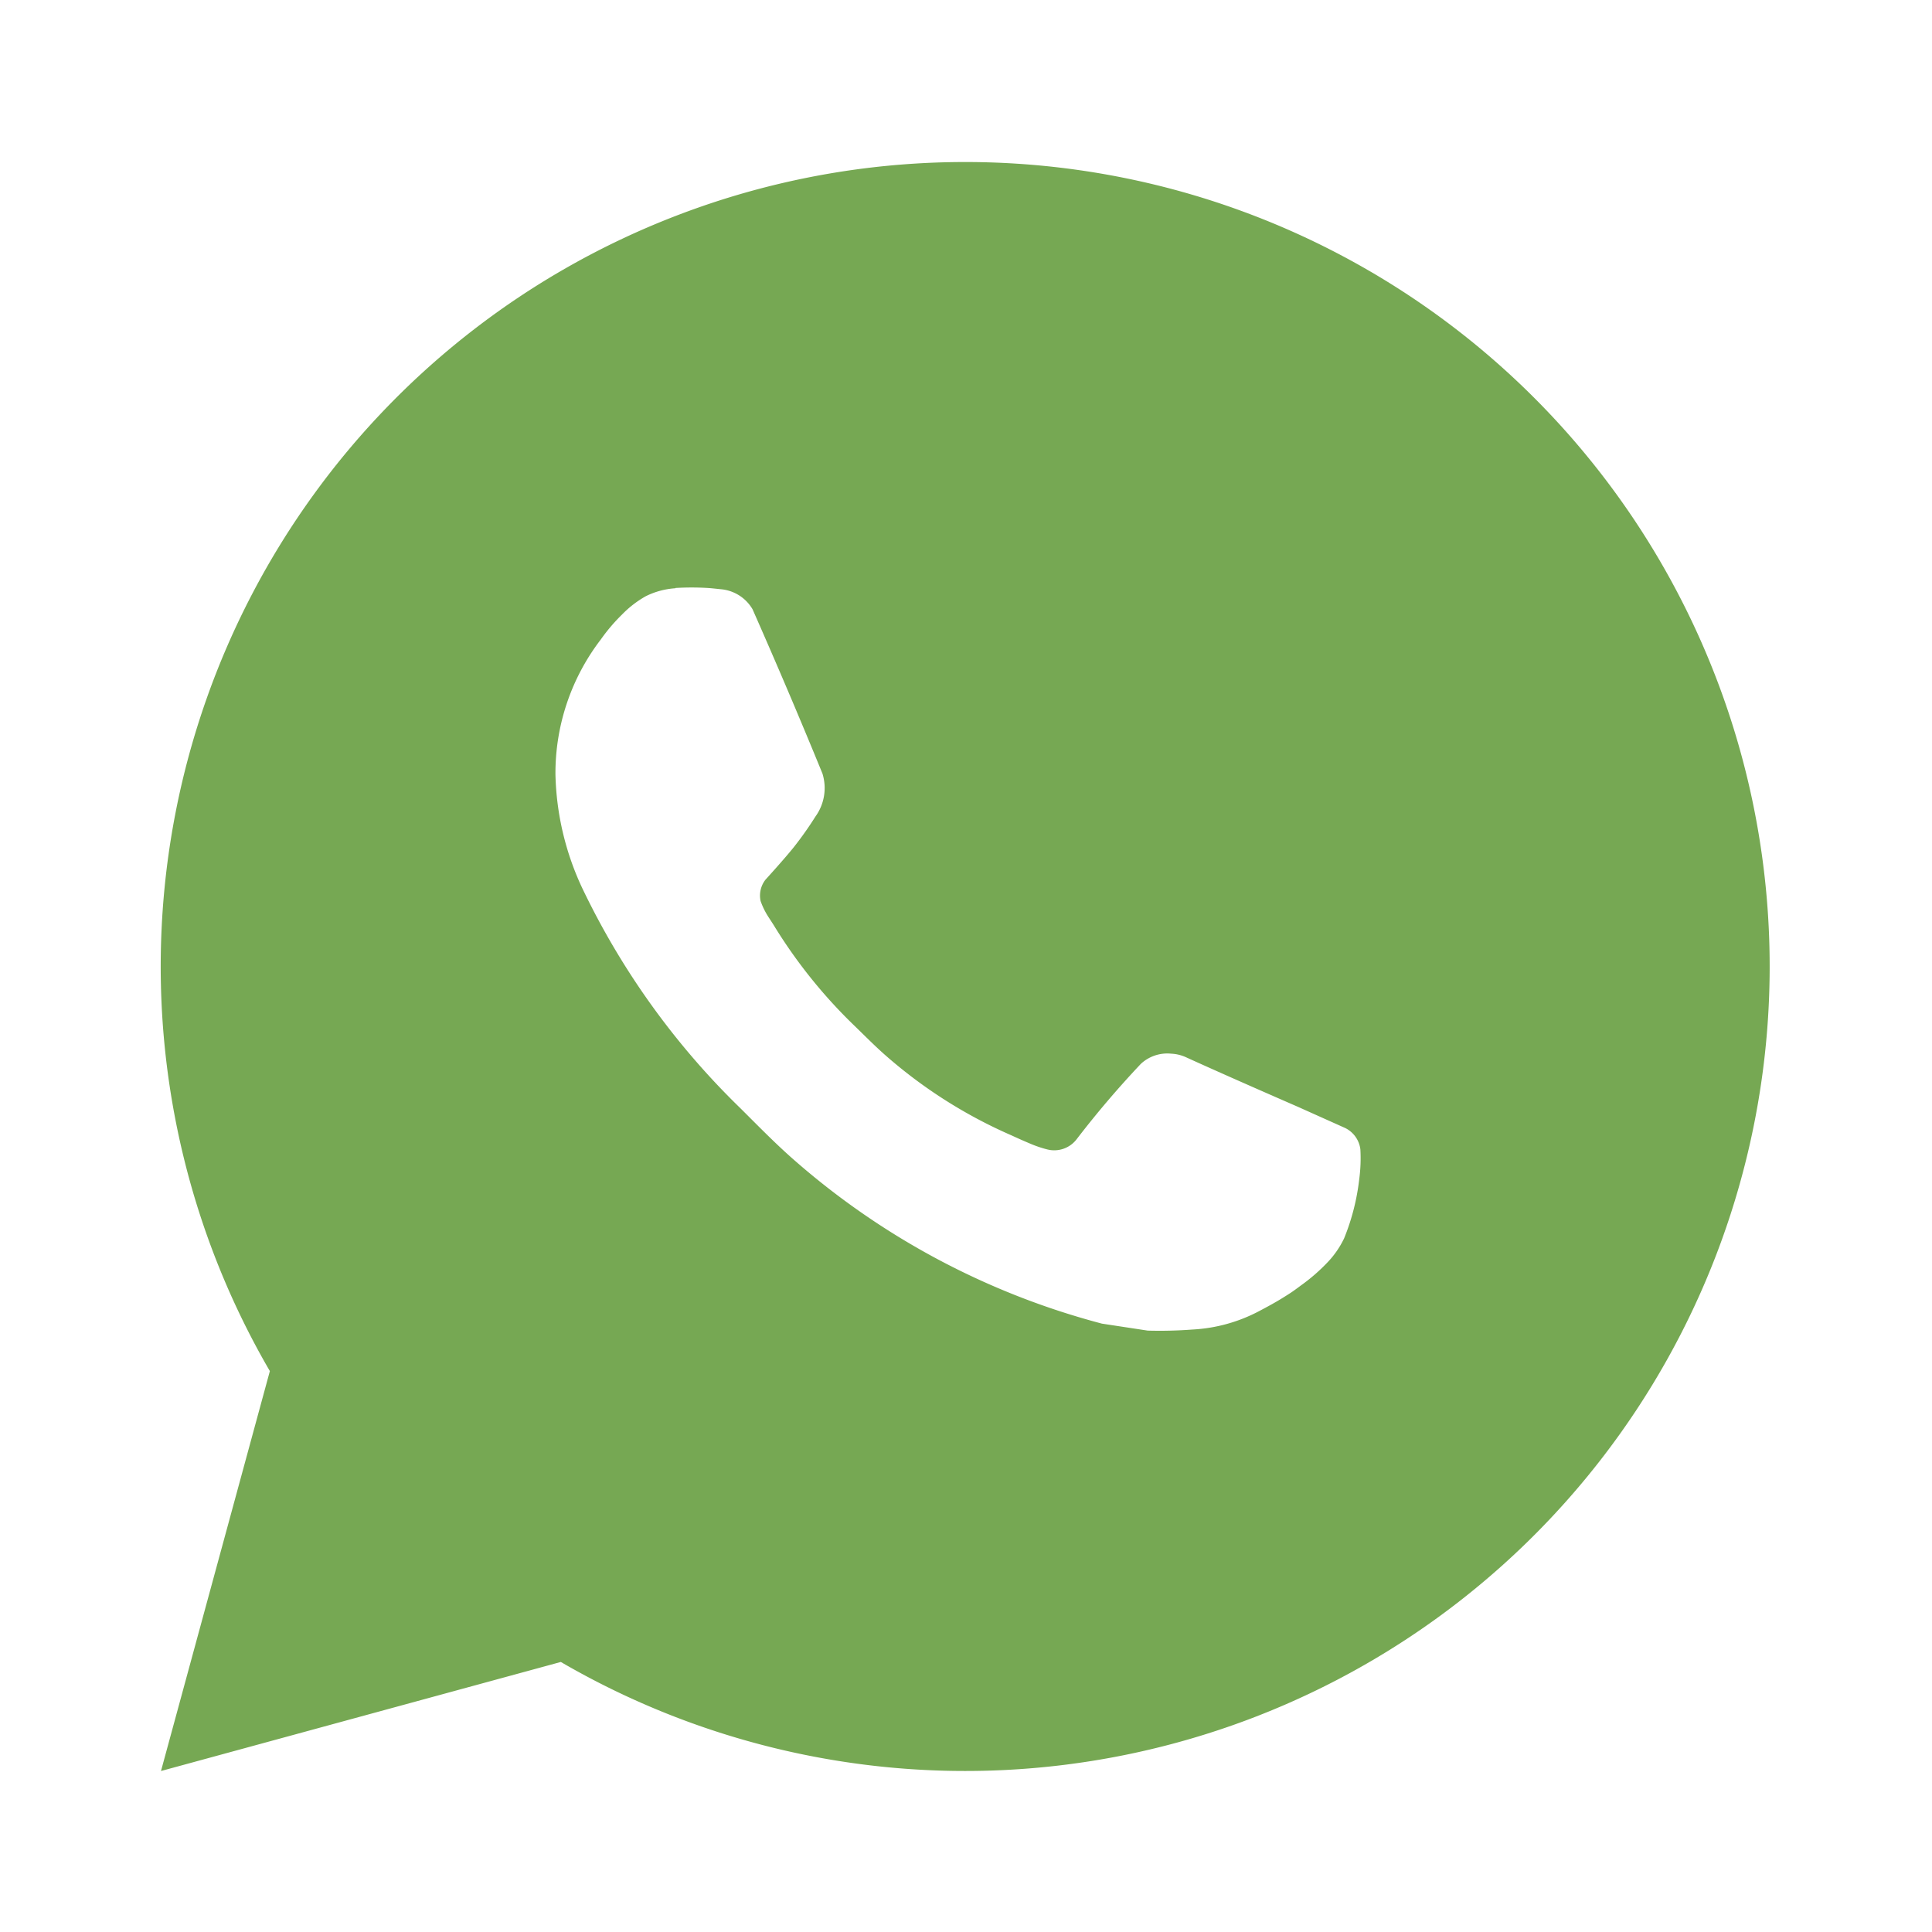 <svg id="icona-whatsapp" xmlns="http://www.w3.org/2000/svg" width="21.614" height="21.614" viewBox="0 0 21.614 21.614">
  <path id="Tracciato_1104" data-name="Tracciato 1104" d="M0,0H21.614V21.614H0Z" fill="none"/>
  <path id="Tracciato_1105" data-name="Tracciato 1105" d="M2,20.012l1.218-4.474a9,9,0,1,1,3.255,3.254ZM7.756,6.78a.865.865,0,0,0-.334.09,1.164,1.164,0,0,0-.265.205,2.007,2.007,0,0,0-.235.276,2.458,2.458,0,0,0-.509,1.511,3.151,3.151,0,0,0,.3,1.273A8.6,8.6,0,0,0,8.485,12.6c.193.192.381.385.584.564a8.509,8.509,0,0,0,3.458,1.843l.512.078a4.9,4.9,0,0,0,.5-.012,1.792,1.792,0,0,0,.75-.208c.149-.079.22-.119.345-.2,0,0,.039-.025.113-.081a2.066,2.066,0,0,0,.3-.259,1.034,1.034,0,0,0,.189-.272,2.508,2.508,0,0,0,.169-.66,1.766,1.766,0,0,0,.013-.336.307.307,0,0,0-.171-.239l-.524-.235s-.784-.341-1.262-.559a.449.449,0,0,0-.159-.037.434.434,0,0,0-.34.114v0a10.846,10.846,0,0,0-.716.84.315.315,0,0,1-.331.117A1.275,1.275,0,0,1,11.74,13c-.112-.047-.15-.065-.227-.1l0,0a5.413,5.413,0,0,1-1.414-.9c-.113-.1-.219-.207-.327-.312a5.67,5.67,0,0,1-.919-1.142L8.8,10.464a.831.831,0,0,1-.092-.185.289.289,0,0,1,.055-.239s.219-.24.321-.369a3.945,3.945,0,0,0,.237-.336A.545.545,0,0,0,9.4,8.853q-.378-.924-.782-1.838a.456.456,0,0,0-.354-.224c-.049-.005-.1-.011-.146-.014a3.048,3.048,0,0,0-.363,0Z" transform="translate(-0.199 -0.199)" fill="#76a853"/>
</svg>
